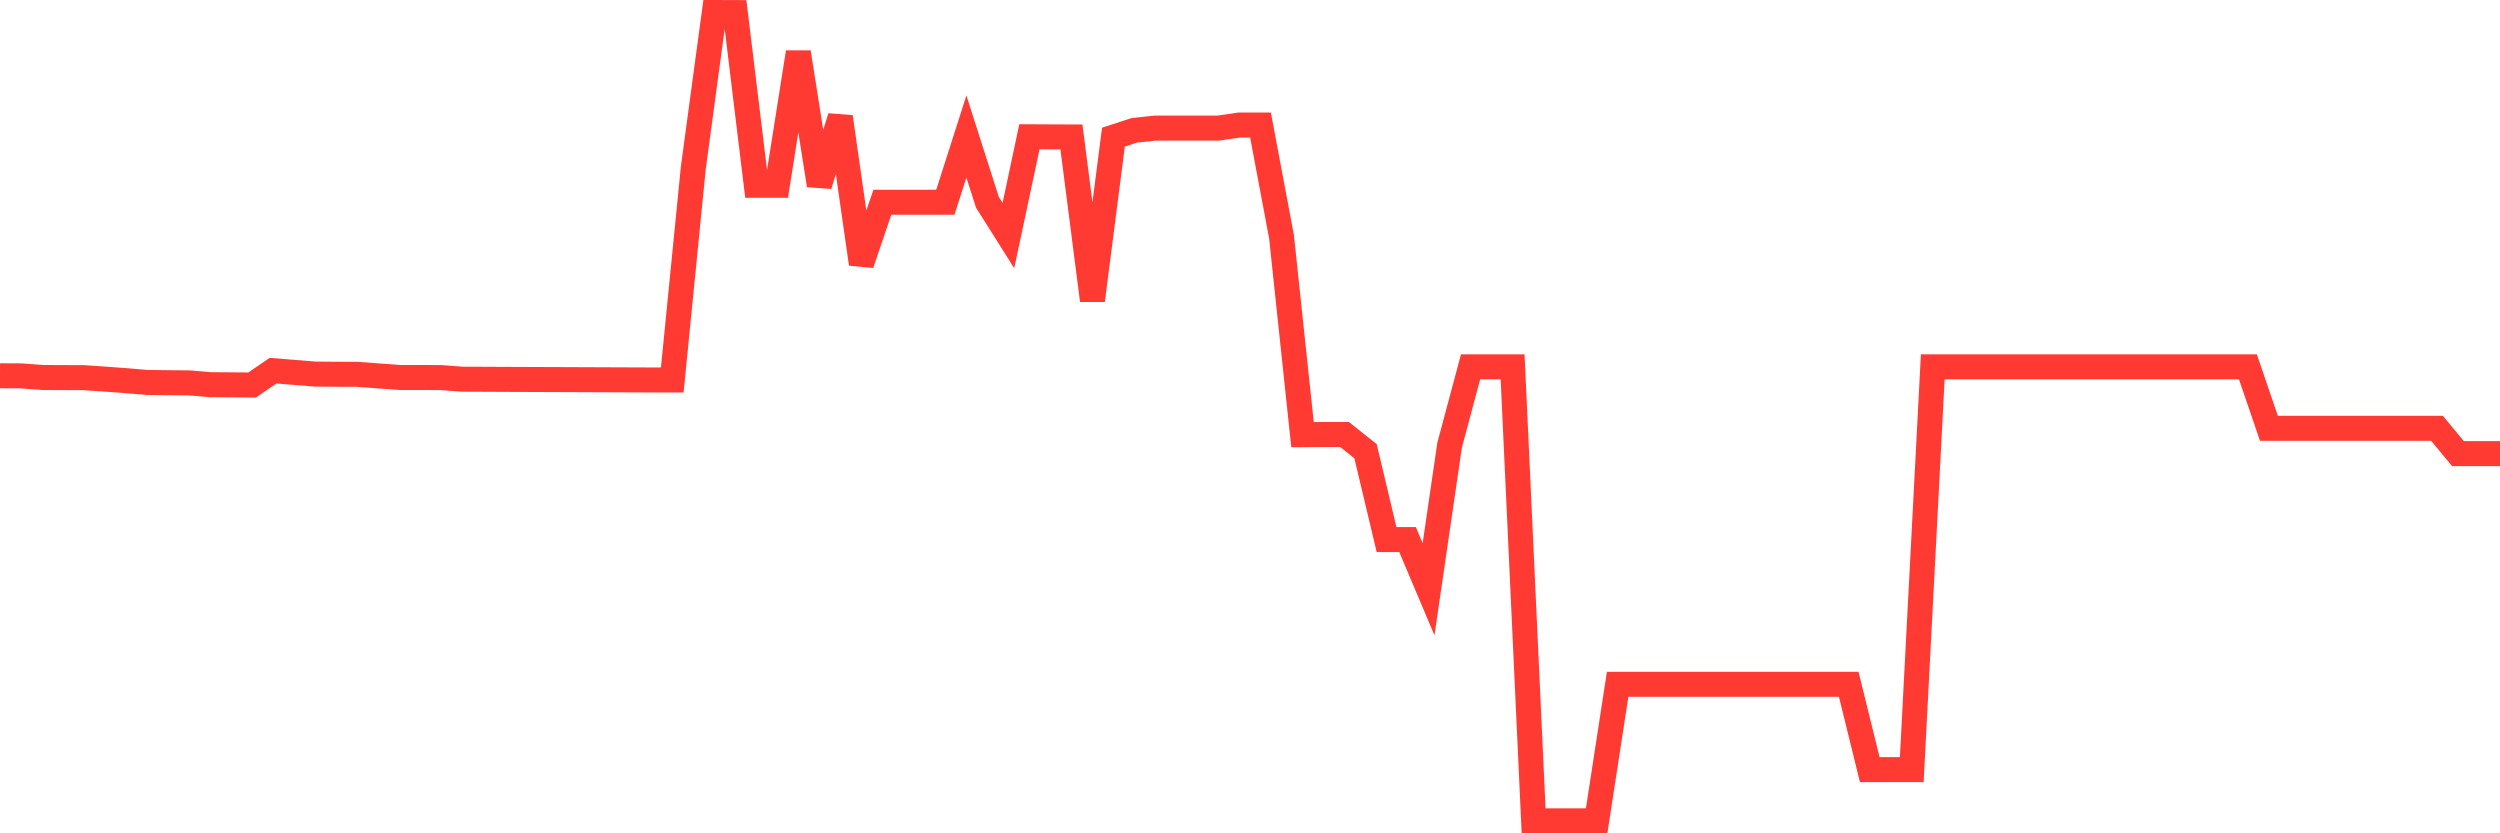 <svg
  xmlns="http://www.w3.org/2000/svg"
  xmlns:xlink="http://www.w3.org/1999/xlink"
  width="120"
  height="40"
  viewBox="0 0 120 40"
  preserveAspectRatio="none"
>
  <polyline
    points="0,18.037 1.008,18.042 2.017,18.119 3.025,18.124 4.034,18.128 5.042,18.197 6.05,18.271 7.059,18.357 8.067,18.369 9.076,18.378 10.084,18.464 11.092,18.472 12.101,18.48 13.109,17.792 14.118,17.874 15.126,17.956 16.134,17.964 17.143,17.968 18.151,18.042 19.16,18.119 20.168,18.119 21.176,18.124 22.185,18.201 23.193,18.205 24.202,18.21 25.21,18.214 26.218,18.218 27.227,18.222 28.235,18.226 29.244,18.23 30.252,18.234 31.261,18.238 32.269,18.238 33.277,8.073 34.286,0.6 35.294,0.604 36.303,8.893 37.311,8.893 38.319,2.509 39.328,8.893 40.336,5.611 41.345,12.67 42.353,9.708 43.361,9.708 44.37,9.708 45.378,9.708 46.387,6.553 47.395,9.708 48.403,11.306 49.412,6.565 50.42,6.57 51.429,6.574 52.437,14.42 53.445,6.582 54.454,6.254 55.462,6.148 56.471,6.148 57.479,6.148 58.487,6.148 59.496,6 60.504,6 61.513,11.363 62.521,20.864 63.529,20.856 64.538,20.856 65.546,21.659 66.555,25.9 67.563,25.9 68.571,28.284 69.58,21.373 70.588,17.607 71.597,17.607 72.605,17.607 73.613,39.4 74.622,39.4 75.63,39.4 76.639,39.4 77.647,32.845 78.655,32.845 79.664,32.845 80.672,32.845 81.681,32.845 82.689,32.845 83.697,32.845 84.706,32.845 85.714,32.845 86.723,32.845 87.731,32.845 88.739,32.845 89.748,36.942 90.756,36.942 91.765,36.942 92.773,17.607 93.782,17.607 94.79,17.607 95.798,17.607 96.807,17.607 97.815,17.607 98.824,17.607 99.832,17.607 100.84,17.607 101.849,17.607 102.857,17.607 103.866,17.607 104.874,17.607 105.882,17.607 106.891,17.607 107.899,17.607 108.908,20.557 109.916,20.557 110.924,20.557 111.933,20.557 112.941,20.557 113.95,20.557 114.958,20.557 115.966,20.557 116.975,20.557 117.983,21.774 118.992,21.774 120,21.774"
    fill="none"
    stroke="#ff3a33"
    stroke-width="1.2"
  >
  </polyline>
</svg>